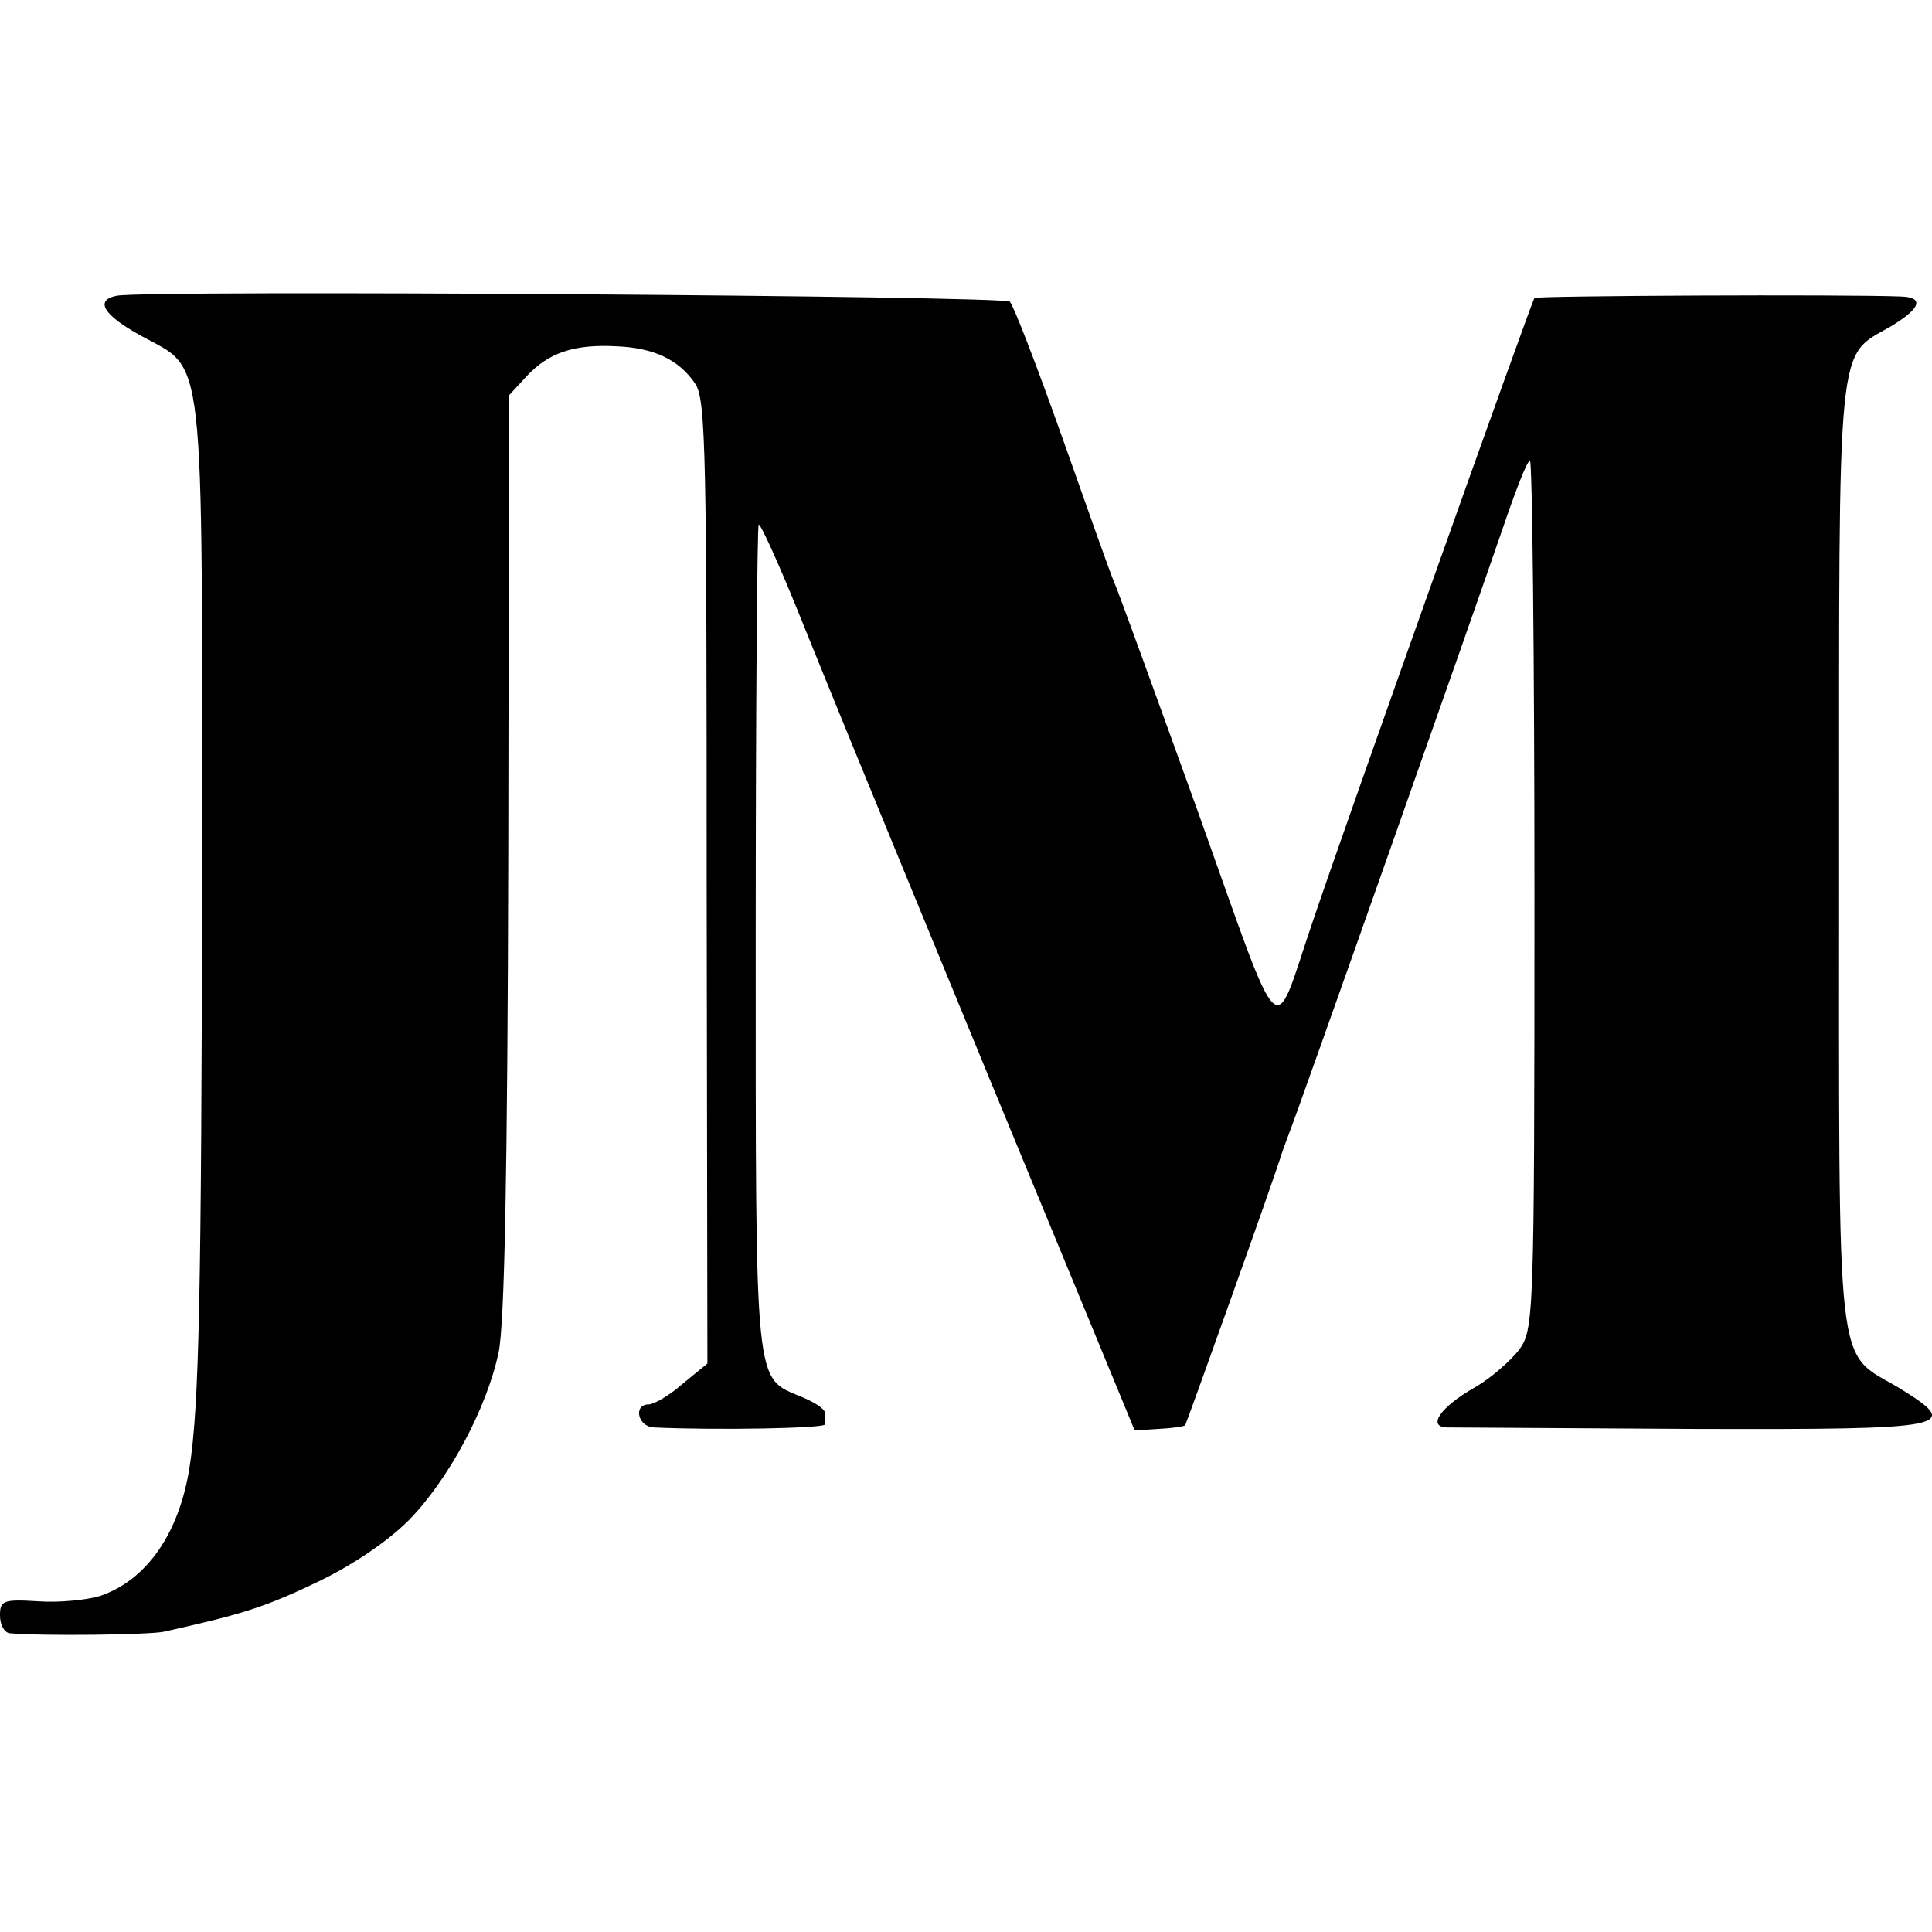 <?xml version="1.0" standalone="no"?>
<!DOCTYPE svg PUBLIC "-//W3C//DTD SVG 20010904//EN"
 "http://www.w3.org/TR/2001/REC-SVG-20010904/DTD/svg10.dtd">
<svg version="1.0" xmlns="http://www.w3.org/2000/svg"
 width="260pt" height="260pt" viewBox="0 0 260 260"
 preserveAspectRatio="xMidYMid meet">
<g transform="translate(0,260) scale(0.1,-0.1)"
fill="#000000" stroke="none">
<path d="M157 2202 c-30 -6 -18 -26 33 -54 87 -48 82 -4 82 -729 -1 -561 -4
-712 -17 -794 -14 -89 -58 -152 -121 -173 -17 -5 -54 -9 -82 -7 -48 3 -52 1
-52 -19 0 -13 6 -23 13 -24 48 -4 187 -2 207 2 103 23 134 32 205 66 49 23 97
56 125 84 53 54 105 150 121 226 8 38 12 243 13 672 l1 616 24 26 c29 31 63
43 120 40 51 -2 85 -18 107 -51 14 -22 15 -99 15 -671 l1 -647 -33 -27 c-18
-16 -39 -28 -46 -28 -21 0 -15 -30 7 -31 88 -4 230 -1 230 4 0 4 0 11 0 16 0
5 -14 14 -31 21 -64 27 -62 4 -62 615 0 305 2 557 4 559 2 2 25 -48 51 -112
64 -158 45 -112 261 -637 l194 -470 32 2 c18 1 34 3 36 5 2 3 124 344 129 363
2 6 6 17 9 25 12 29 258 727 289 818 17 50 33 92 37 92 3 0 6 -263 6 -584 0
-577 -1 -585 -21 -613 -12 -15 -38 -38 -59 -50 -46 -26 -65 -53 -38 -54 10 0
160 -1 333 -2 347 -1 362 2 276 55 -87 52 -81 0 -81 716 0 709 -4 670 70 713
40 24 45 39 13 40 -79 3 -489 1 -493 -2 -4 -5 -256 -713 -300 -844 -53 -156
-37 -172 -153 153 -57 158 -107 296 -112 307 -5 11 -36 99 -70 195 -34 96 -66
179 -71 184 -7 8 -1161 16 -1202 8z"/>
</g>
</svg>
